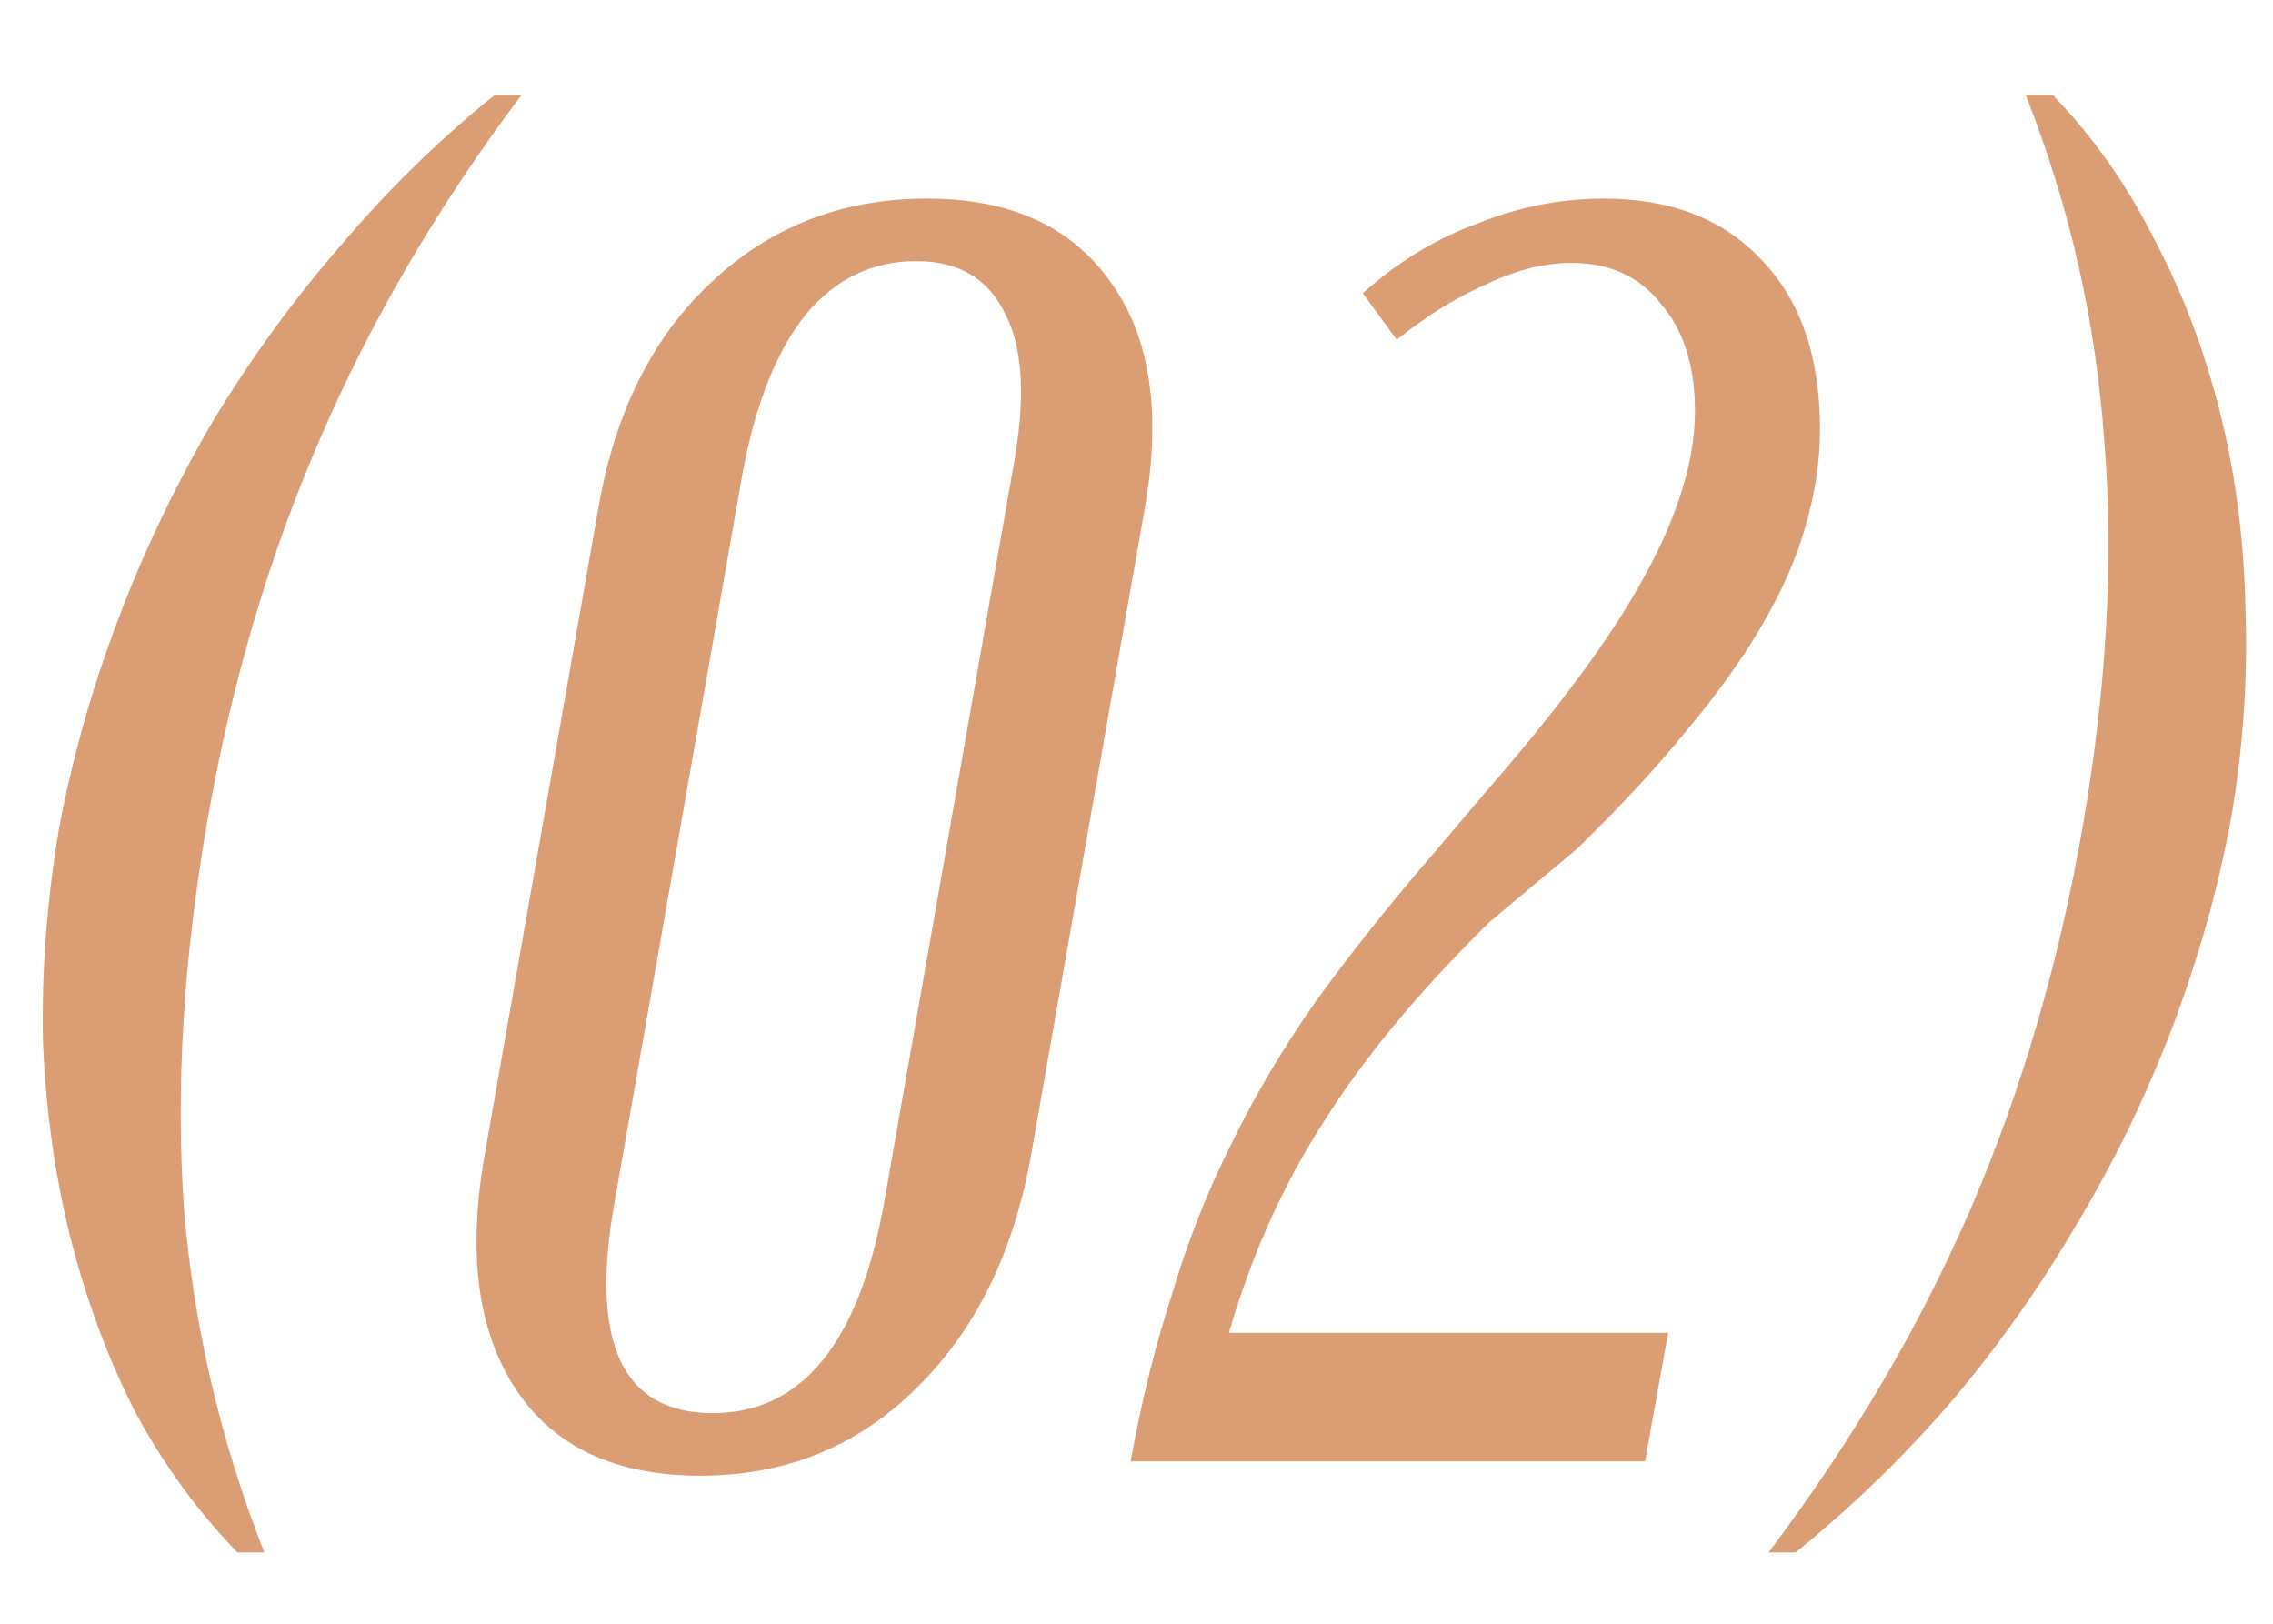 <?xml version="1.0" encoding="UTF-8"?> <svg xmlns="http://www.w3.org/2000/svg" width="14" height="10" viewBox="0 0 14 10" fill="none"><path d="M3.047 0.585H3.212C2.699 1.267 2.284 1.975 1.969 2.708C1.654 3.434 1.423 4.219 1.276 5.062C1.129 5.913 1.082 6.705 1.133 7.438C1.192 8.164 1.357 8.872 1.628 9.561H1.463C1.214 9.304 1.001 9.011 0.825 8.681C0.656 8.344 0.524 7.984 0.429 7.603C0.334 7.214 0.279 6.811 0.264 6.393C0.257 5.968 0.29 5.539 0.363 5.106C0.444 4.673 0.565 4.244 0.726 3.819C0.887 3.394 1.082 2.987 1.309 2.598C1.544 2.209 1.808 1.846 2.101 1.509C2.394 1.164 2.71 0.856 3.047 0.585ZM2.982 7.13L3.686 3.126C3.788 2.539 4.019 2.077 4.379 1.74C4.745 1.395 5.189 1.223 5.71 1.223C6.223 1.223 6.601 1.395 6.843 1.74C7.085 2.077 7.154 2.539 7.052 3.126L6.348 7.13C6.238 7.731 5.999 8.208 5.633 8.56C5.273 8.912 4.833 9.088 4.313 9.088C3.792 9.088 3.414 8.912 3.18 8.56C2.945 8.208 2.879 7.731 2.982 7.13ZM4.577 2.895L3.785 7.405C3.631 8.27 3.832 8.703 4.39 8.703C4.94 8.703 5.292 8.27 5.446 7.405L6.238 2.895C6.318 2.47 6.304 2.151 6.194 1.938C6.091 1.718 5.908 1.608 5.644 1.608C5.372 1.608 5.145 1.718 4.962 1.938C4.786 2.158 4.657 2.477 4.577 2.895ZM8.394 1.806C8.606 1.615 8.841 1.472 9.098 1.377C9.354 1.274 9.615 1.223 9.879 1.223C10.289 1.223 10.612 1.348 10.847 1.597C11.089 1.846 11.21 2.195 11.21 2.642C11.21 2.84 11.18 3.038 11.122 3.236C11.07 3.427 10.982 3.628 10.858 3.841C10.74 4.046 10.586 4.263 10.396 4.49C10.212 4.717 9.985 4.963 9.714 5.227L9.175 5.678C8.742 6.103 8.401 6.514 8.152 6.91C7.902 7.299 7.708 7.731 7.569 8.208H10.275L10.132 9H6.964C7.03 8.633 7.114 8.292 7.217 7.977C7.312 7.654 7.433 7.346 7.58 7.053C7.726 6.752 7.902 6.455 8.108 6.162C8.32 5.869 8.566 5.561 8.845 5.238L9.153 4.875C9.607 4.354 9.934 3.911 10.132 3.544C10.337 3.17 10.44 2.833 10.44 2.532C10.44 2.253 10.37 2.033 10.231 1.872C10.099 1.703 9.915 1.619 9.681 1.619C9.512 1.619 9.336 1.663 9.153 1.751C8.969 1.832 8.786 1.945 8.603 2.092L8.394 1.806ZM11.059 9.561H10.893C11.407 8.879 11.821 8.175 12.136 7.449C12.452 6.716 12.683 5.927 12.829 5.084C12.976 4.233 13.02 3.445 12.961 2.719C12.91 1.986 12.749 1.274 12.477 0.585H12.643C12.892 0.842 13.101 1.139 13.27 1.476C13.445 1.806 13.581 2.165 13.677 2.554C13.772 2.935 13.823 3.339 13.831 3.764C13.845 4.182 13.816 4.607 13.742 5.04C13.662 5.473 13.541 5.902 13.38 6.327C13.218 6.752 13.02 7.159 12.786 7.548C12.558 7.937 12.298 8.303 12.005 8.648C11.711 8.985 11.396 9.29 11.059 9.561Z" fill="#DB9D74"></path></svg> 